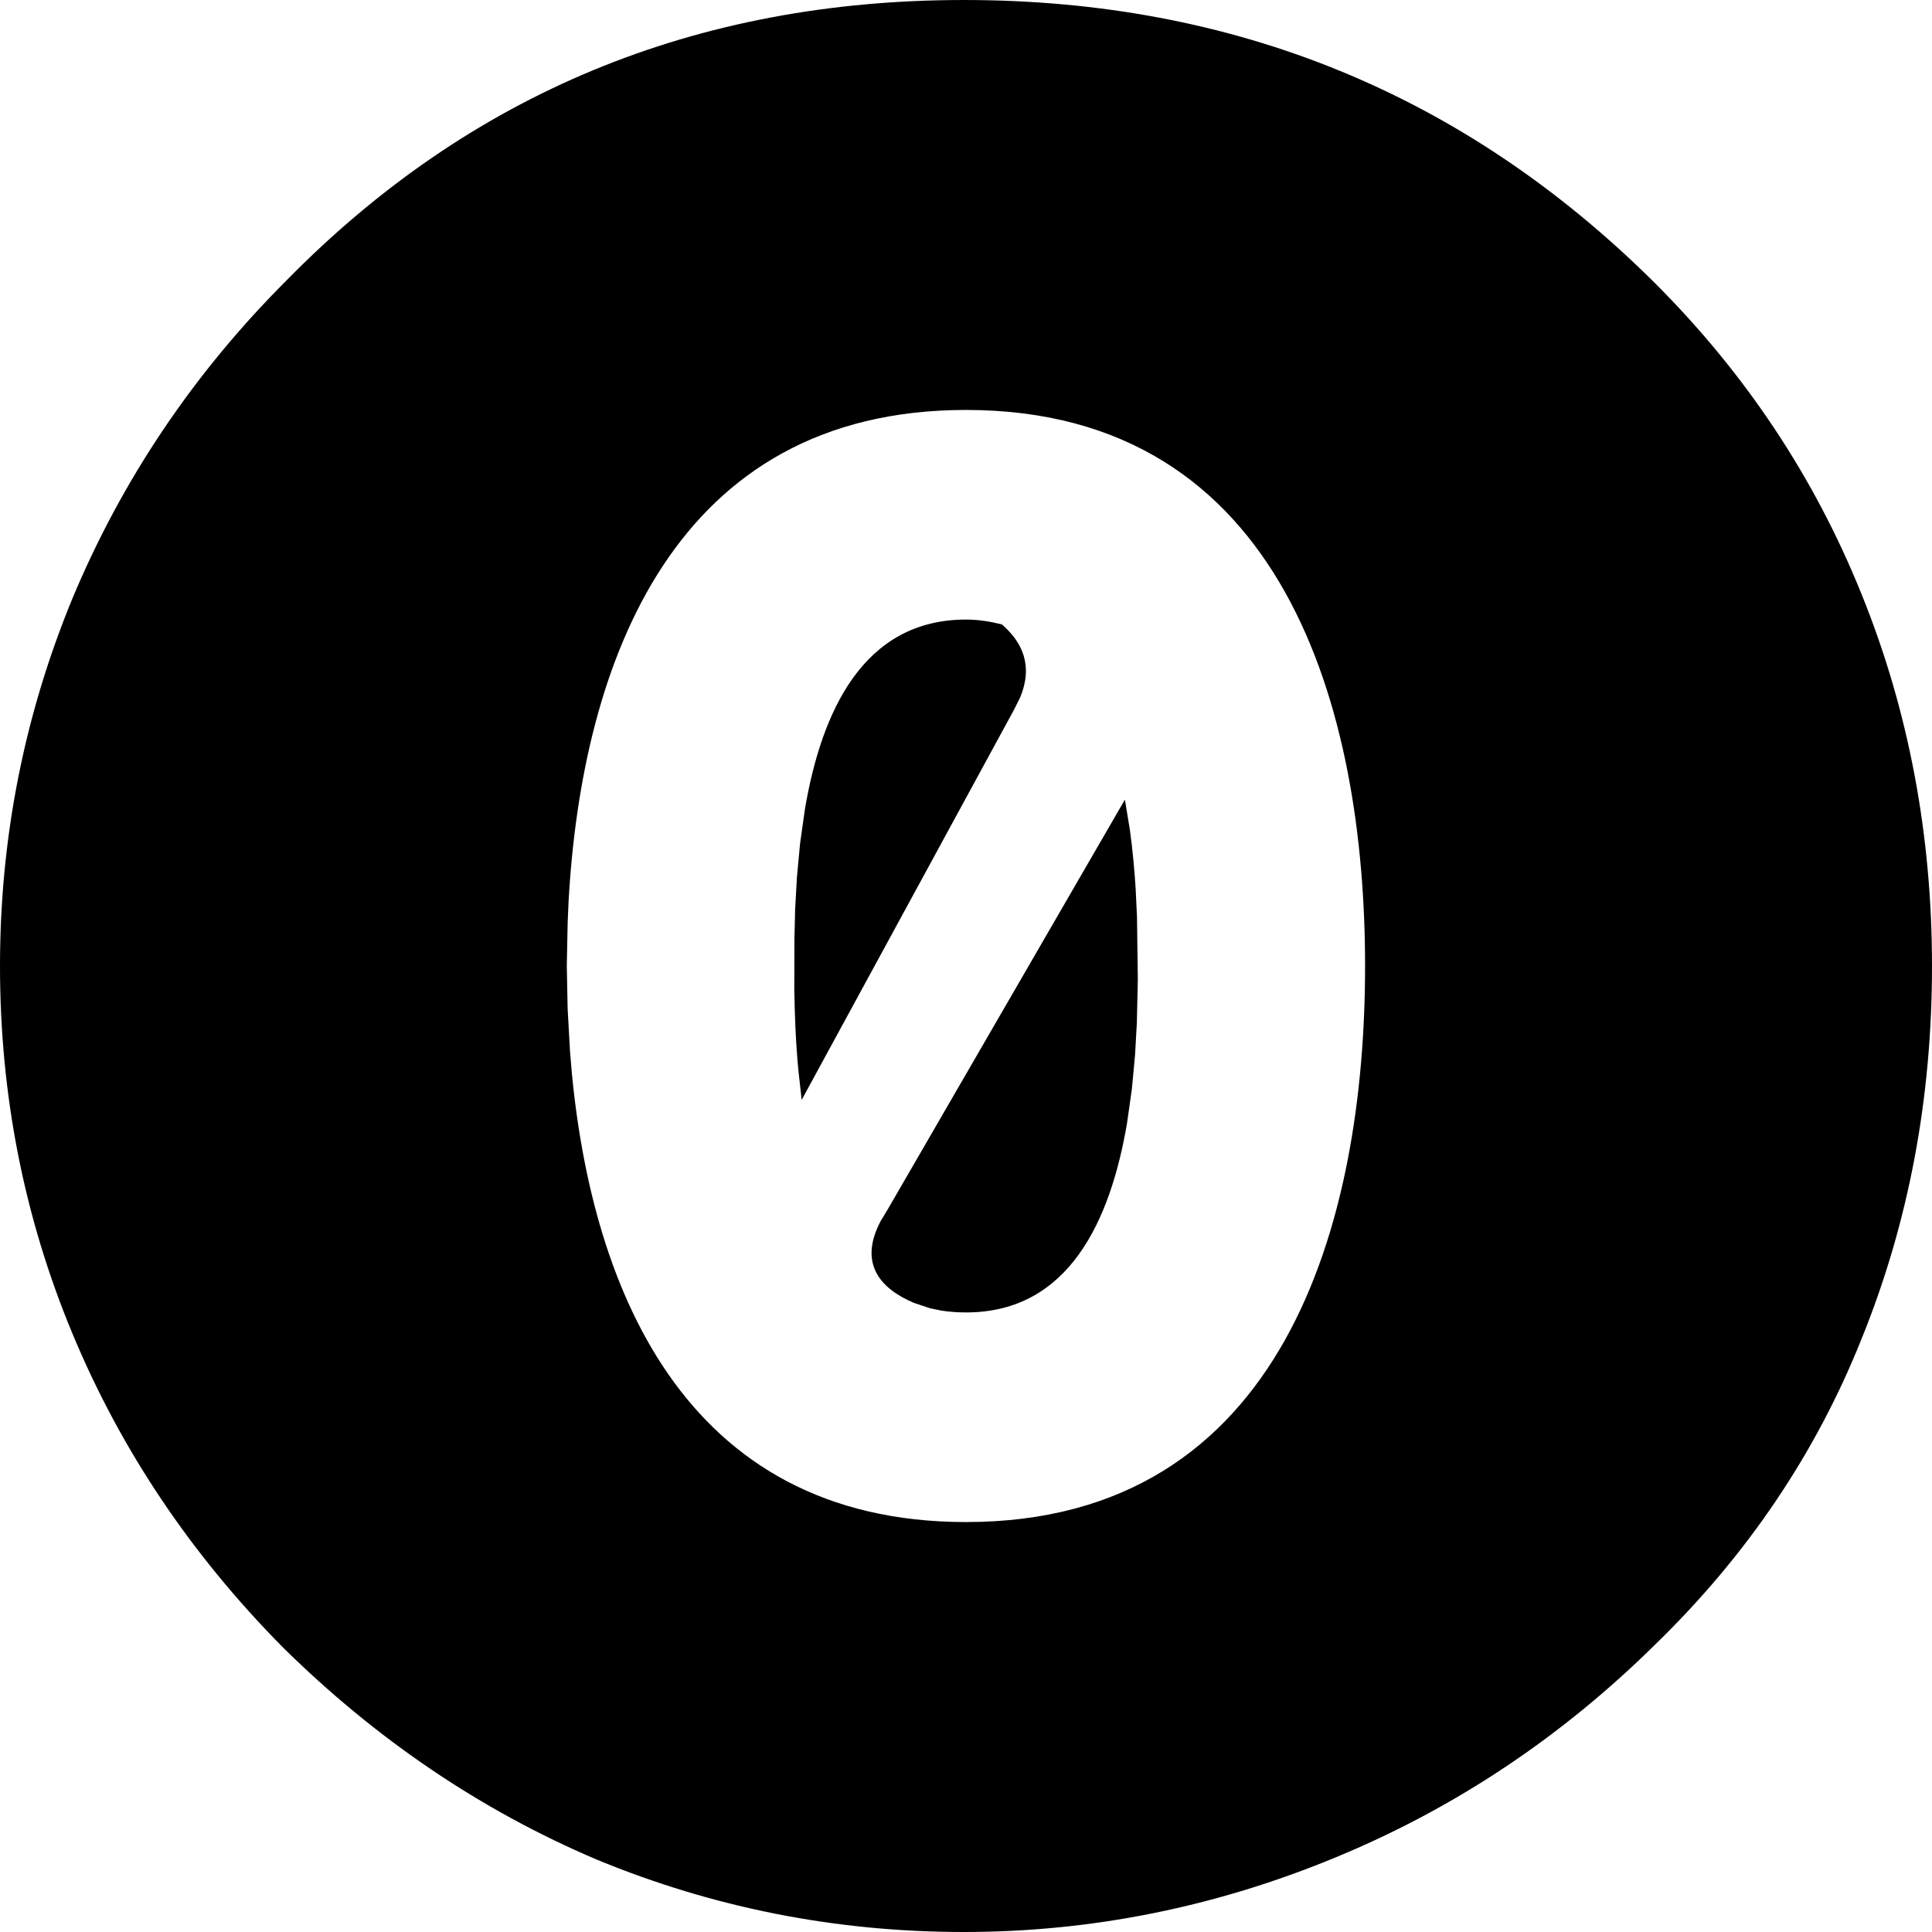 <svg width="16" height="16" viewBox="0 0 16 16" xmlns="http://www.w3.org/2000/svg"
  aria-hidden="true" focusable="false">
  <g fill-rule="evenodd">
    <rect fill="none" x="0" y="0" width="16" height="16"></rect>
    <path
      d="M13.703 2.342C12.131 0.78 10.221 0 7.983 0C5.764 0 3.893 0.772 2.37 2.325C1.598 3.097 1.009 3.977 0.599 4.958C0.199 5.93 0 6.943 0 8C0 9.067 0.199 10.08 0.599 11.042C0.999 12.005 1.579 12.87 2.341 13.641C3.113 14.403 3.979 14.991 4.941 15.4C5.912 15.801 6.926 16 7.983 16C9.04 16 10.068 15.793 11.059 15.383C12.05 14.974 12.933 14.385 13.714 13.613C14.467 12.88 15.037 12.039 15.417 11.087C15.807 10.125 16 9.096 16 8C16 6.914 15.807 5.886 15.418 4.924C15.027 3.953 14.456 3.094 13.703 2.342ZM4.709 7.46C4.82 5.485 5.581 3.395 8 3.395C10.641 3.395 11.305 5.887 11.305 8C11.305 10.113 10.641 12.605 8 12.605C5.652 12.605 4.866 10.636 4.721 8.714L4.701 8.355L4.694 8L4.701 7.645L4.709 7.46ZM9.316 6.622L9.357 6.871C9.38 7.037 9.395 7.202 9.405 7.36L9.416 7.591L9.423 8.107L9.415 8.47L9.4 8.737L9.374 9.016L9.334 9.299C9.198 10.101 8.856 10.869 8.001 10.869C7.929 10.869 7.862 10.864 7.797 10.854L7.704 10.835L7.569 10.79C7.29 10.672 7.106 10.464 7.295 10.109L7.351 10.017L9.316 6.622ZM8.297 5.171C8.205 5.148 8.107 5.131 8 5.131C7.145 5.131 6.802 5.9 6.666 6.701L6.626 6.984L6.6 7.263L6.585 7.529L6.579 7.778L6.578 8.191C6.581 8.392 6.589 8.624 6.612 8.865L6.639 9.109L8.398 5.877L8.449 5.775C8.558 5.511 8.466 5.317 8.297 5.171Z"
      fill="currentColor" />
  </g>
</svg>